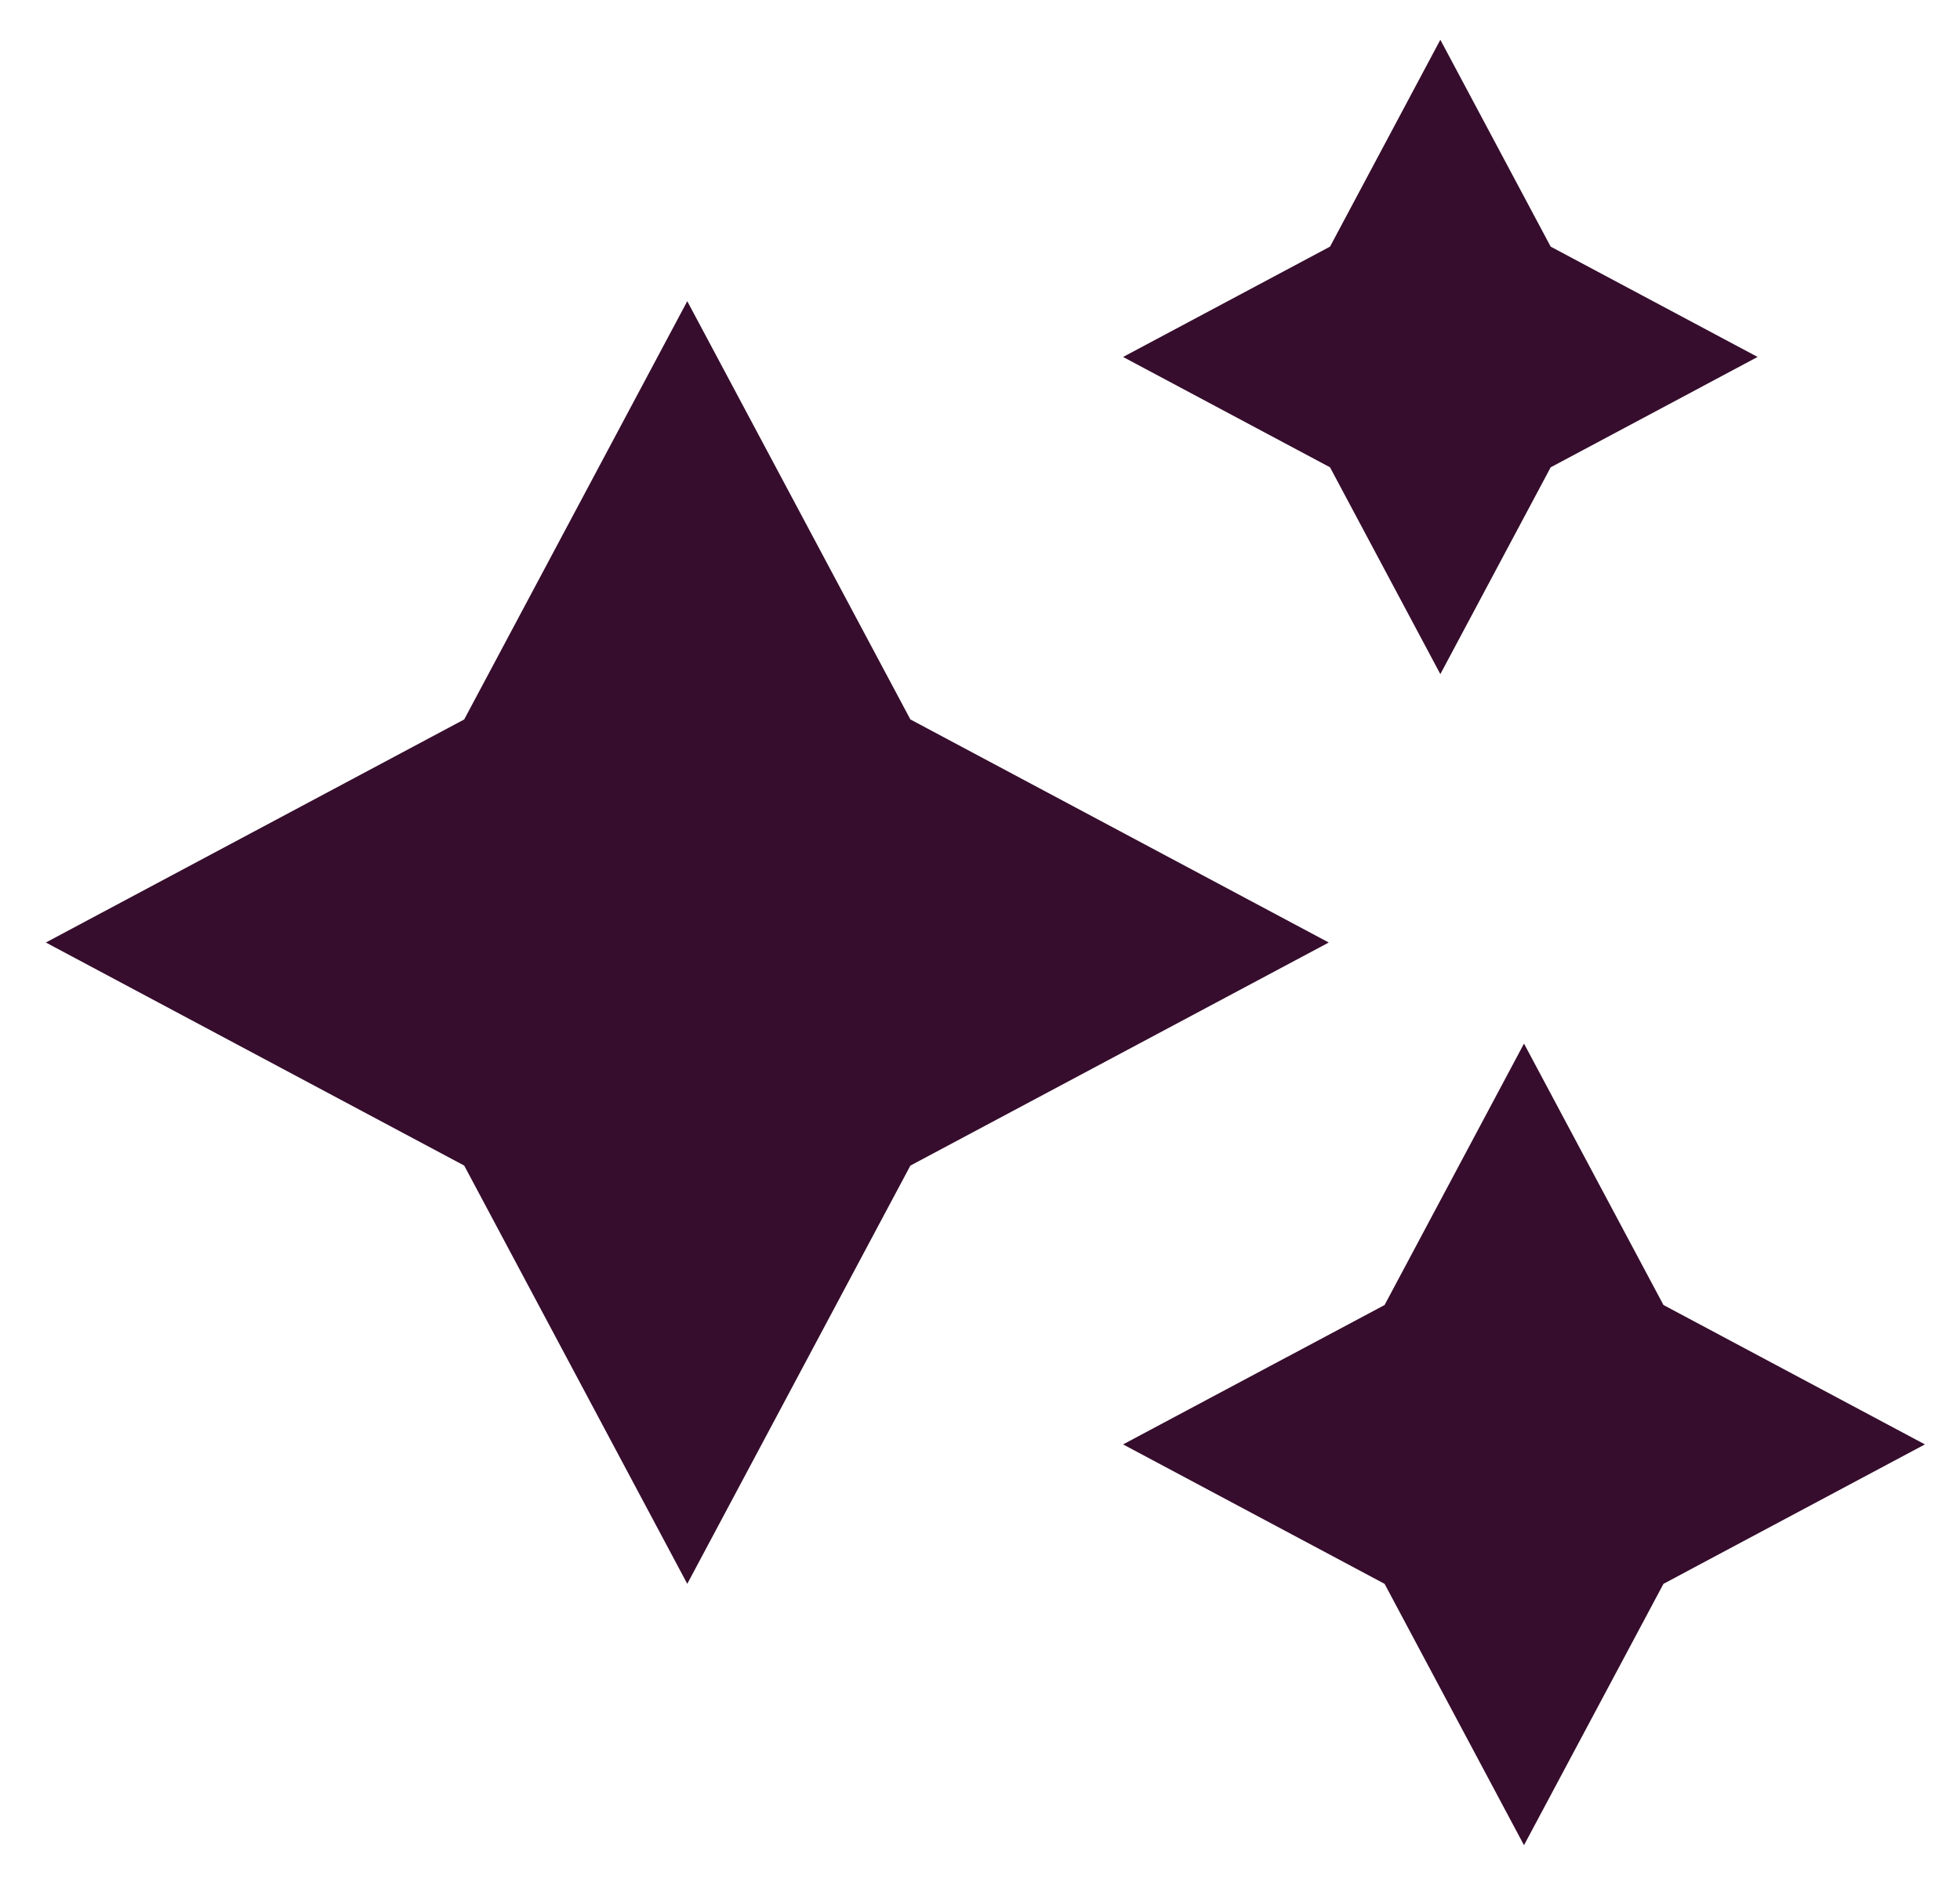 <svg width="31" height="30" viewBox="0 0 31 30" fill="none" xmlns="http://www.w3.org/2000/svg">
<path d="M22.781 0.629L24.526 3.902L27.799 5.647L24.526 7.393L22.781 10.665L21.036 7.393L17.763 5.647L21.036 3.902L22.781 0.629ZM10.87 4.765L14.399 11.382L21.016 14.911L14.399 18.44L10.87 25.057L7.342 18.44L0.725 14.911L7.342 11.382L10.87 4.765ZM26.31 20.646L24.104 16.51L21.899 20.646L17.763 22.851L21.899 25.057L24.104 29.192L26.31 25.057L30.445 22.851L26.31 20.646Z" fill="#360D2D"/>
</svg>
